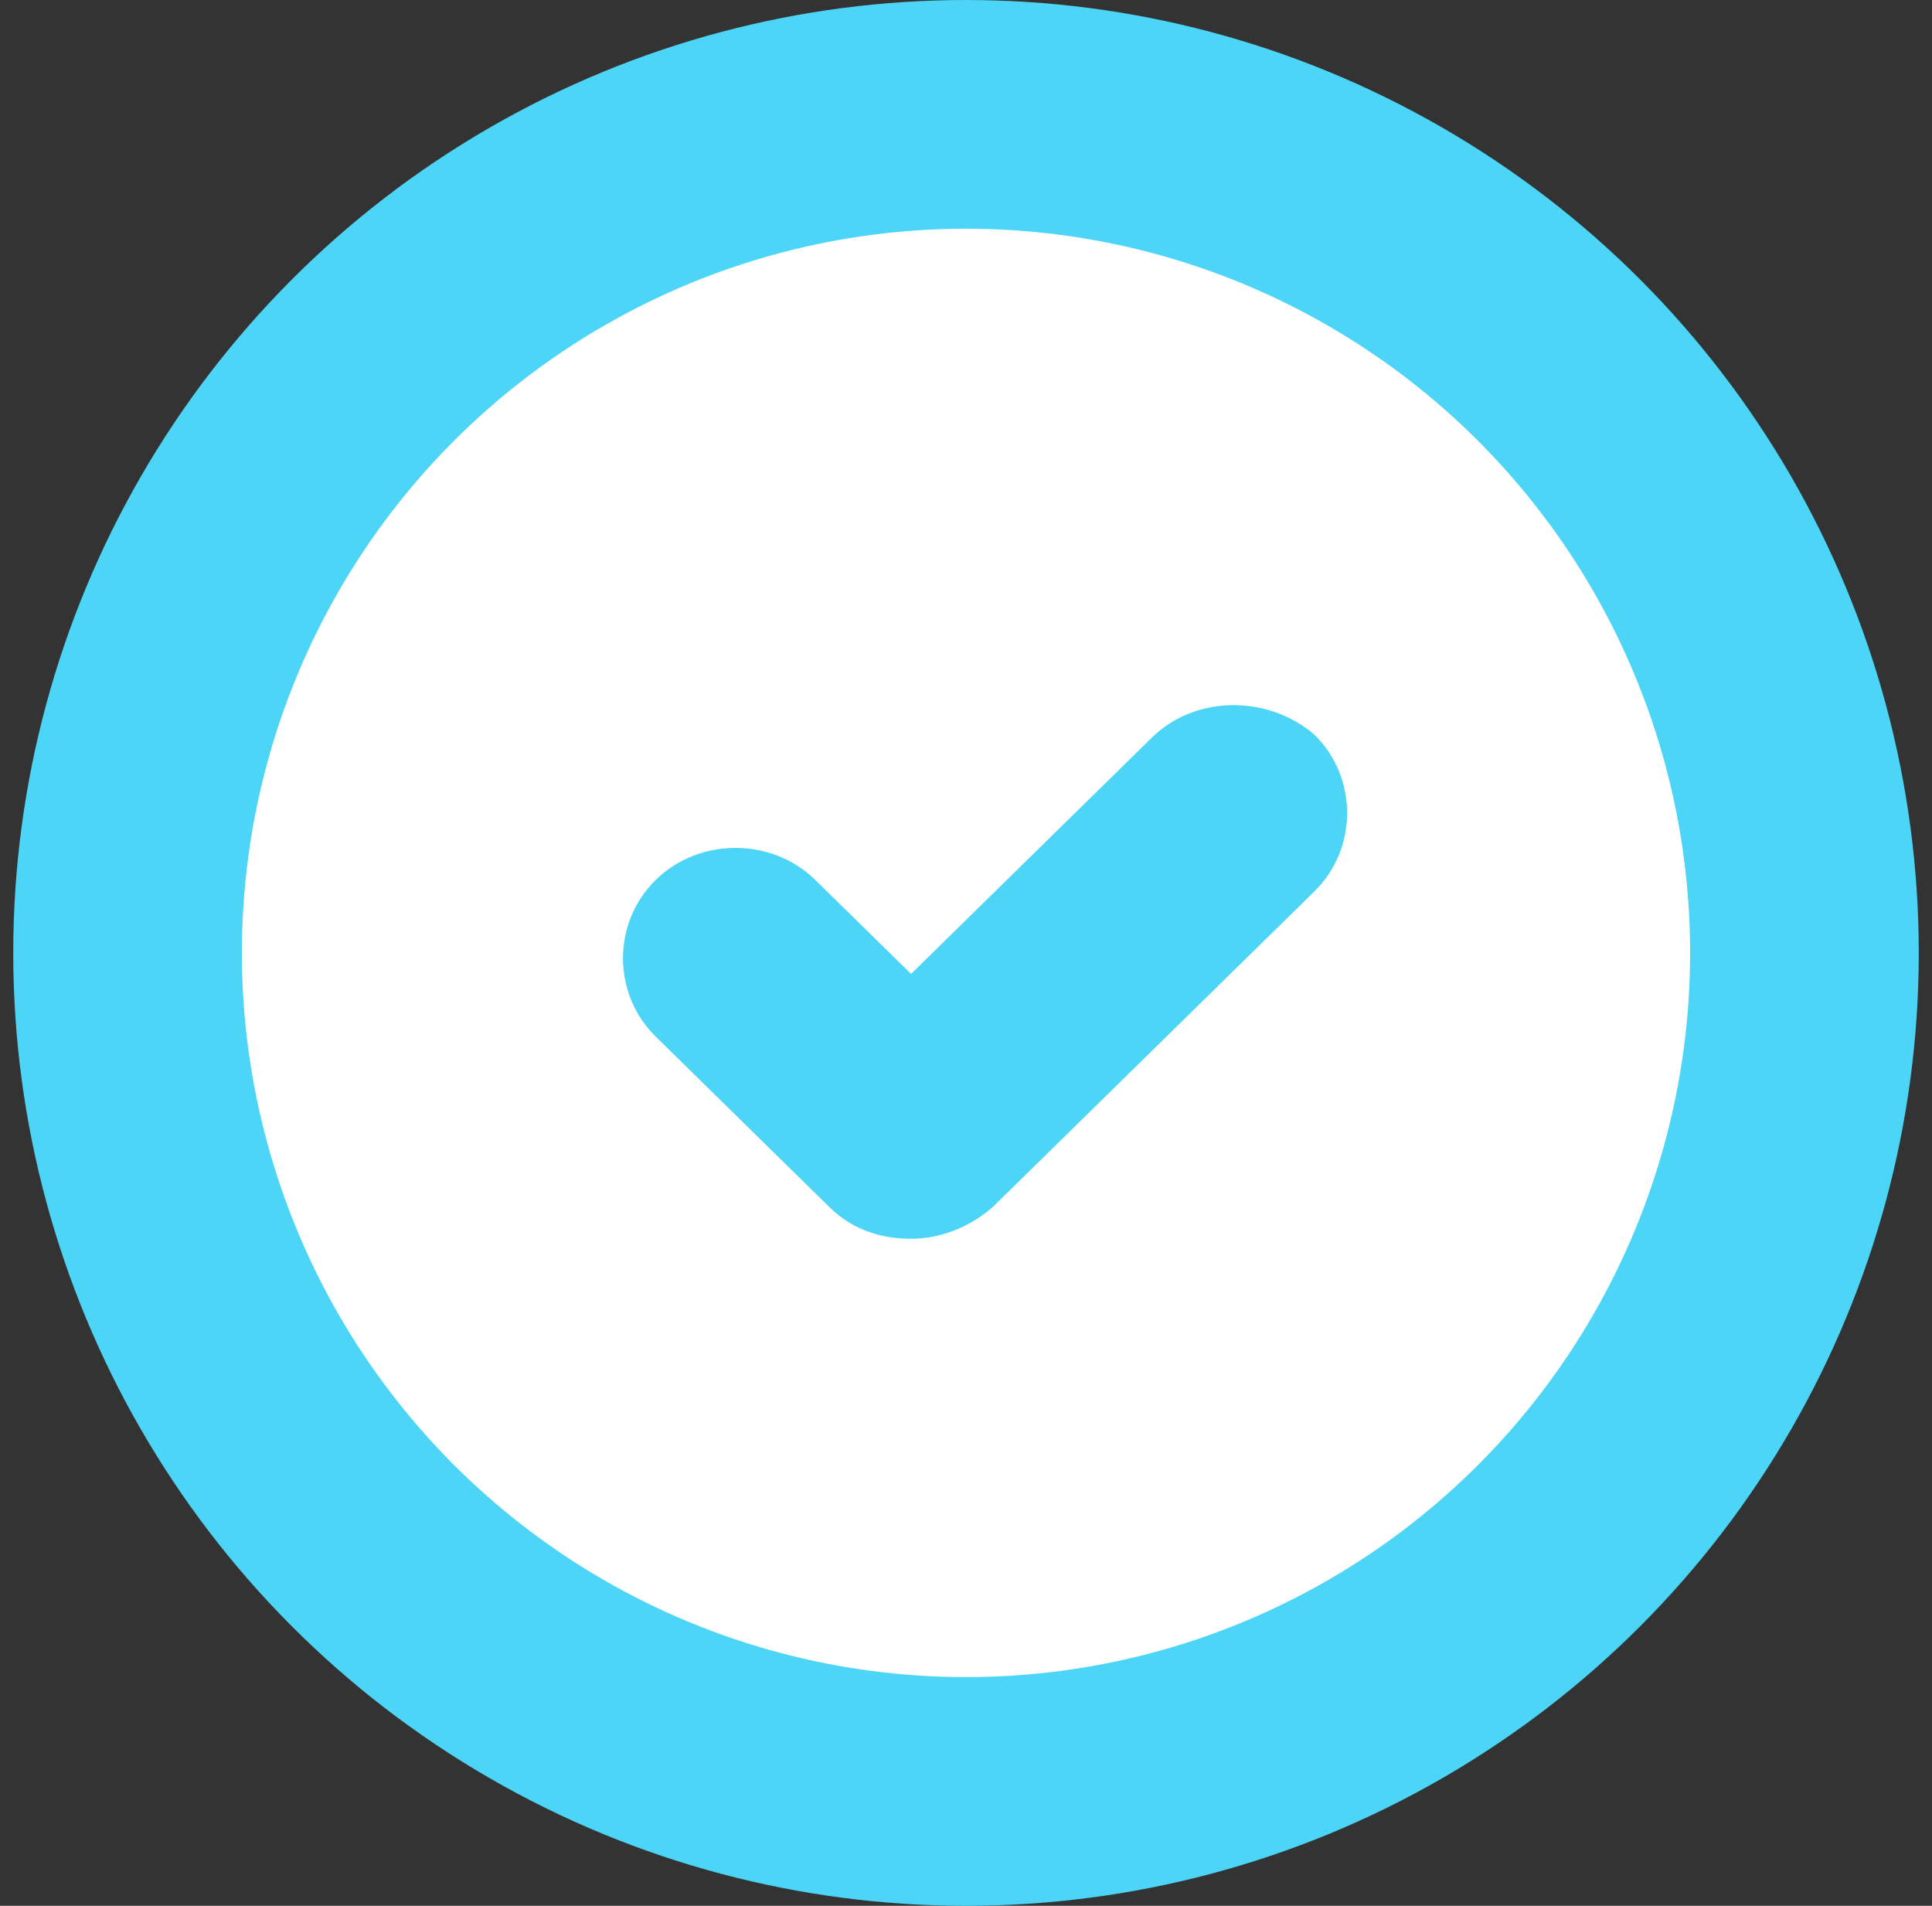 <svg width="73" height="72" viewBox="0 0 73 72" fill="none" xmlns="http://www.w3.org/2000/svg">
<rect x="0" y="0" width="73" height="72" fill="#333333" stroke="none"/>
<g clip-path="url(#clip0_1376_10839)">
<circle cx="36.5" cy="36" r="36" fill="#4CD5F7"/>
<circle cx="36.5" cy="36" r="27.36" fill="white"/>
<path d="M43.525 27.864L34.424 36.794L30.805 33.244C29.16 31.63 26.419 31.63 24.774 33.244C23.129 34.858 23.129 37.547 24.774 39.161L31.353 45.617C32.23 46.477 33.327 46.8 34.424 46.8C35.52 46.8 36.617 46.37 37.494 45.617L49.666 33.674C51.311 32.06 51.311 29.37 49.666 27.757C47.912 26.25 45.17 26.25 43.525 27.864Z" fill="#4CD5F7"/>
</g>
<defs>
<clipPath id="clip0_1376_10839">
<rect width="72" height="72" fill="white" transform="translate(0.5)"/>
</clipPath>
</defs>
</svg>
